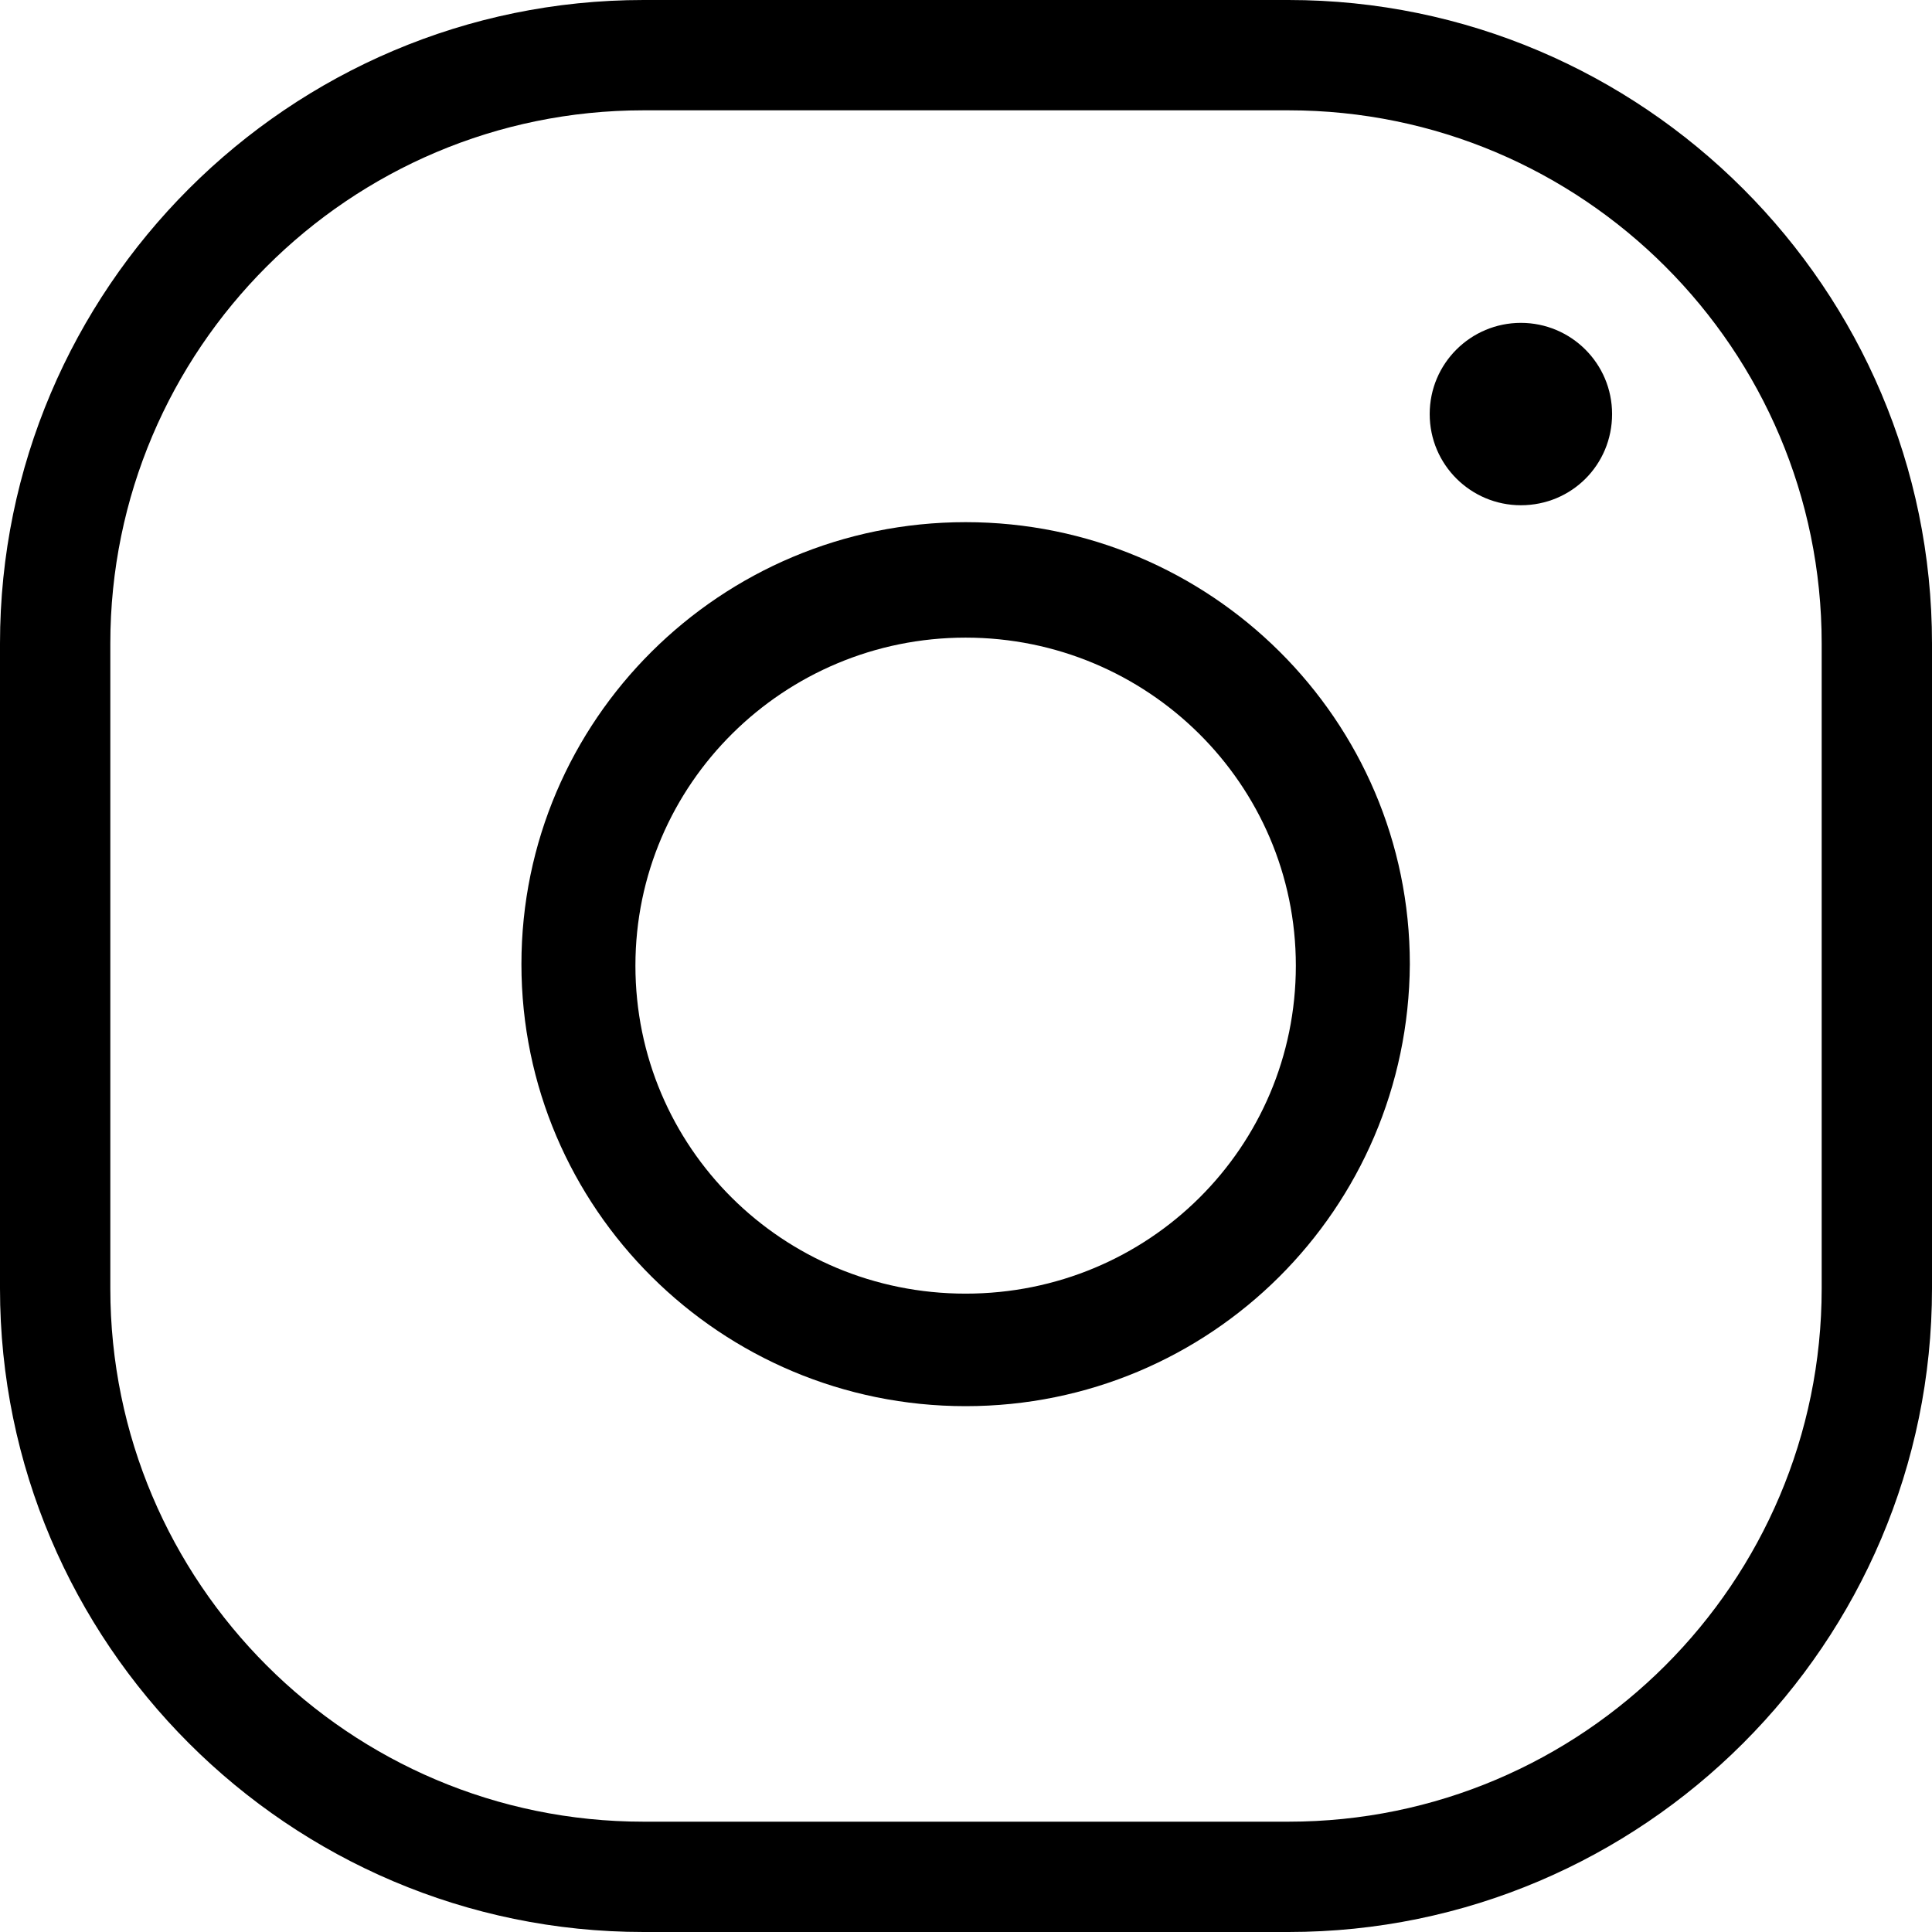 <?xml version="1.0" encoding="UTF-8"?> <svg xmlns="http://www.w3.org/2000/svg" id="Layer_1" viewBox="0 0 26.27 26.27"><path d="m13.13,19.12c-3.33,0-6.04-2.69-6.04-6.01s2.71-6.01,6.04-6.01,6.04,2.69,6.04,6.01c-.02,3.33-2.71,6.01-6.04,6.01Zm0-10.45c-2.47,0-4.49,1.99-4.49,4.46s2,4.46,4.49,4.46,4.49-1.99,4.49-4.46-2.02-4.46-4.49-4.46Z"></path><path d="m20.68,6.87c.69,0,1.24-.55,1.24-1.24s-.56-1.24-1.24-1.24-1.24.55-1.24,1.24.56,1.24,1.24,1.24Z"></path><path d="m17.52,26.27h-8.77c-4.82,0-8.75-3.93-8.75-8.75v-8.77C0,3.93,3.93,0,8.75,0h8.77c4.82,0,8.75,3.93,8.75,8.75v8.77c0,4.82-3.93,8.75-8.75,8.75ZM8.75,1.5c-4,0-7.25,3.25-7.25,7.25v8.77c0,4,3.25,7.25,7.25,7.25h8.77c4,0,7.25-3.25,7.25-7.25v-8.77c0-4-3.25-7.25-7.25-7.25h-8.77Z"></path></svg> 